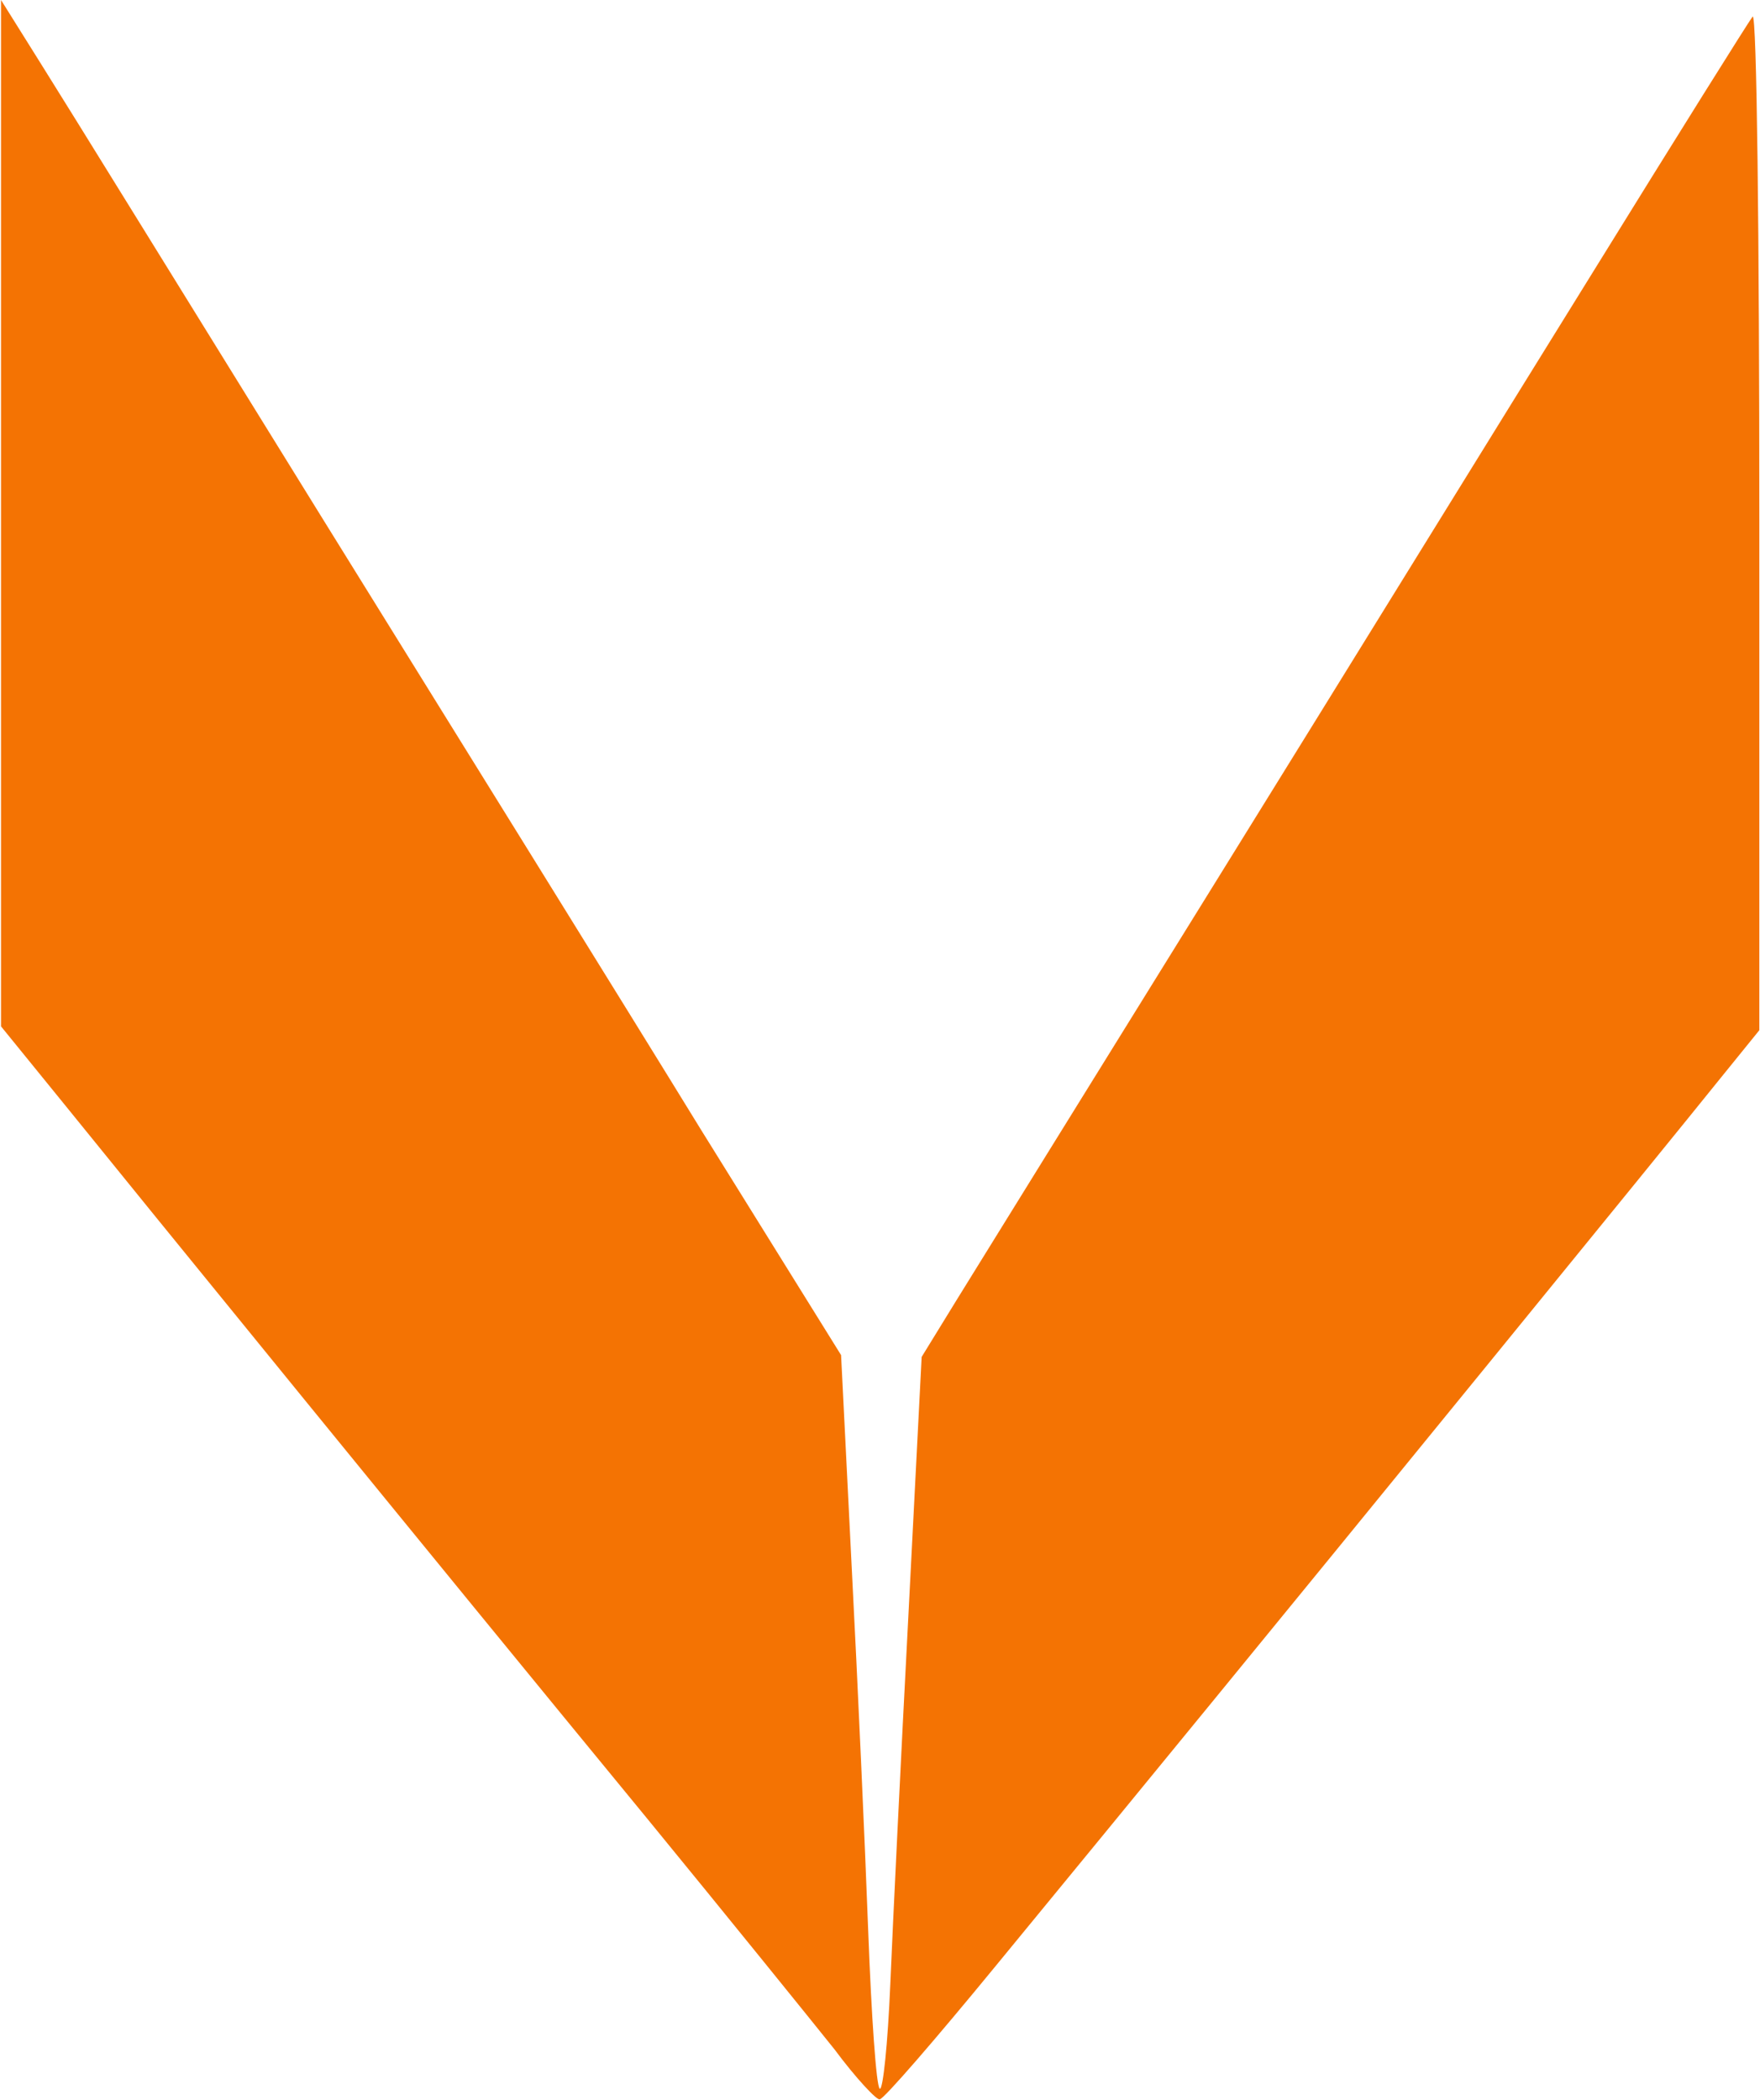 <svg version="1.2" xmlns="http://www.w3.org/2000/svg" viewBox="0 0 1551 1850" width="1551" height="1850">
	<title>SLR</title>
	<style>
		.s0 { fill: #f47303 } 
	</style>
	<g id="Page-1">
		<g id="Home-v2">
			<g id="Solaria_logo">
				<path id="path1014" class="s0" d="m735.3 1805.3c-19.6-24.5-94.1-116.7-165.8-204.2-191.2-232.5-447.6-547.6-512.1-627.4l-56.5-69.5v-452.3-451.9l36.3 58c20.2 32 131 211.4 246.7 398.3 116.1 187.2 266.7 429.6 334 539.2l123.3 198.3 9.3 185.6c5.3 102.2 11.8 246.2 14.6 321.6 2.8 74.5 7.1 137.5 10.2 139.1 2.8 1.5 7.1-39.8 9.3-92.8 2.2-52.8 9.3-198.4 15.9-323.8l11.7-228.1 31.1-50.6c17.4-28.3 120.4-194.3 229.1-369.7 108.6-175.1 257.6-416.6 331.8-536.1 73.9-119.5 136.9-220.1 140.3-224.4 3.7-3.7 5.9 195.5 5.9 443.2v449.8l-34.2 42.2c-51.2 63.7-339.5 417.2-447.6 549.1-52.1 63.7-138.4 168.9-191.2 233.1-53 64.6-98.7 117.4-102.1 117.4-2.2 1.5-21.1-18.6-40-44.1z"/>
			</g>
		</g>
	</g>
</svg>